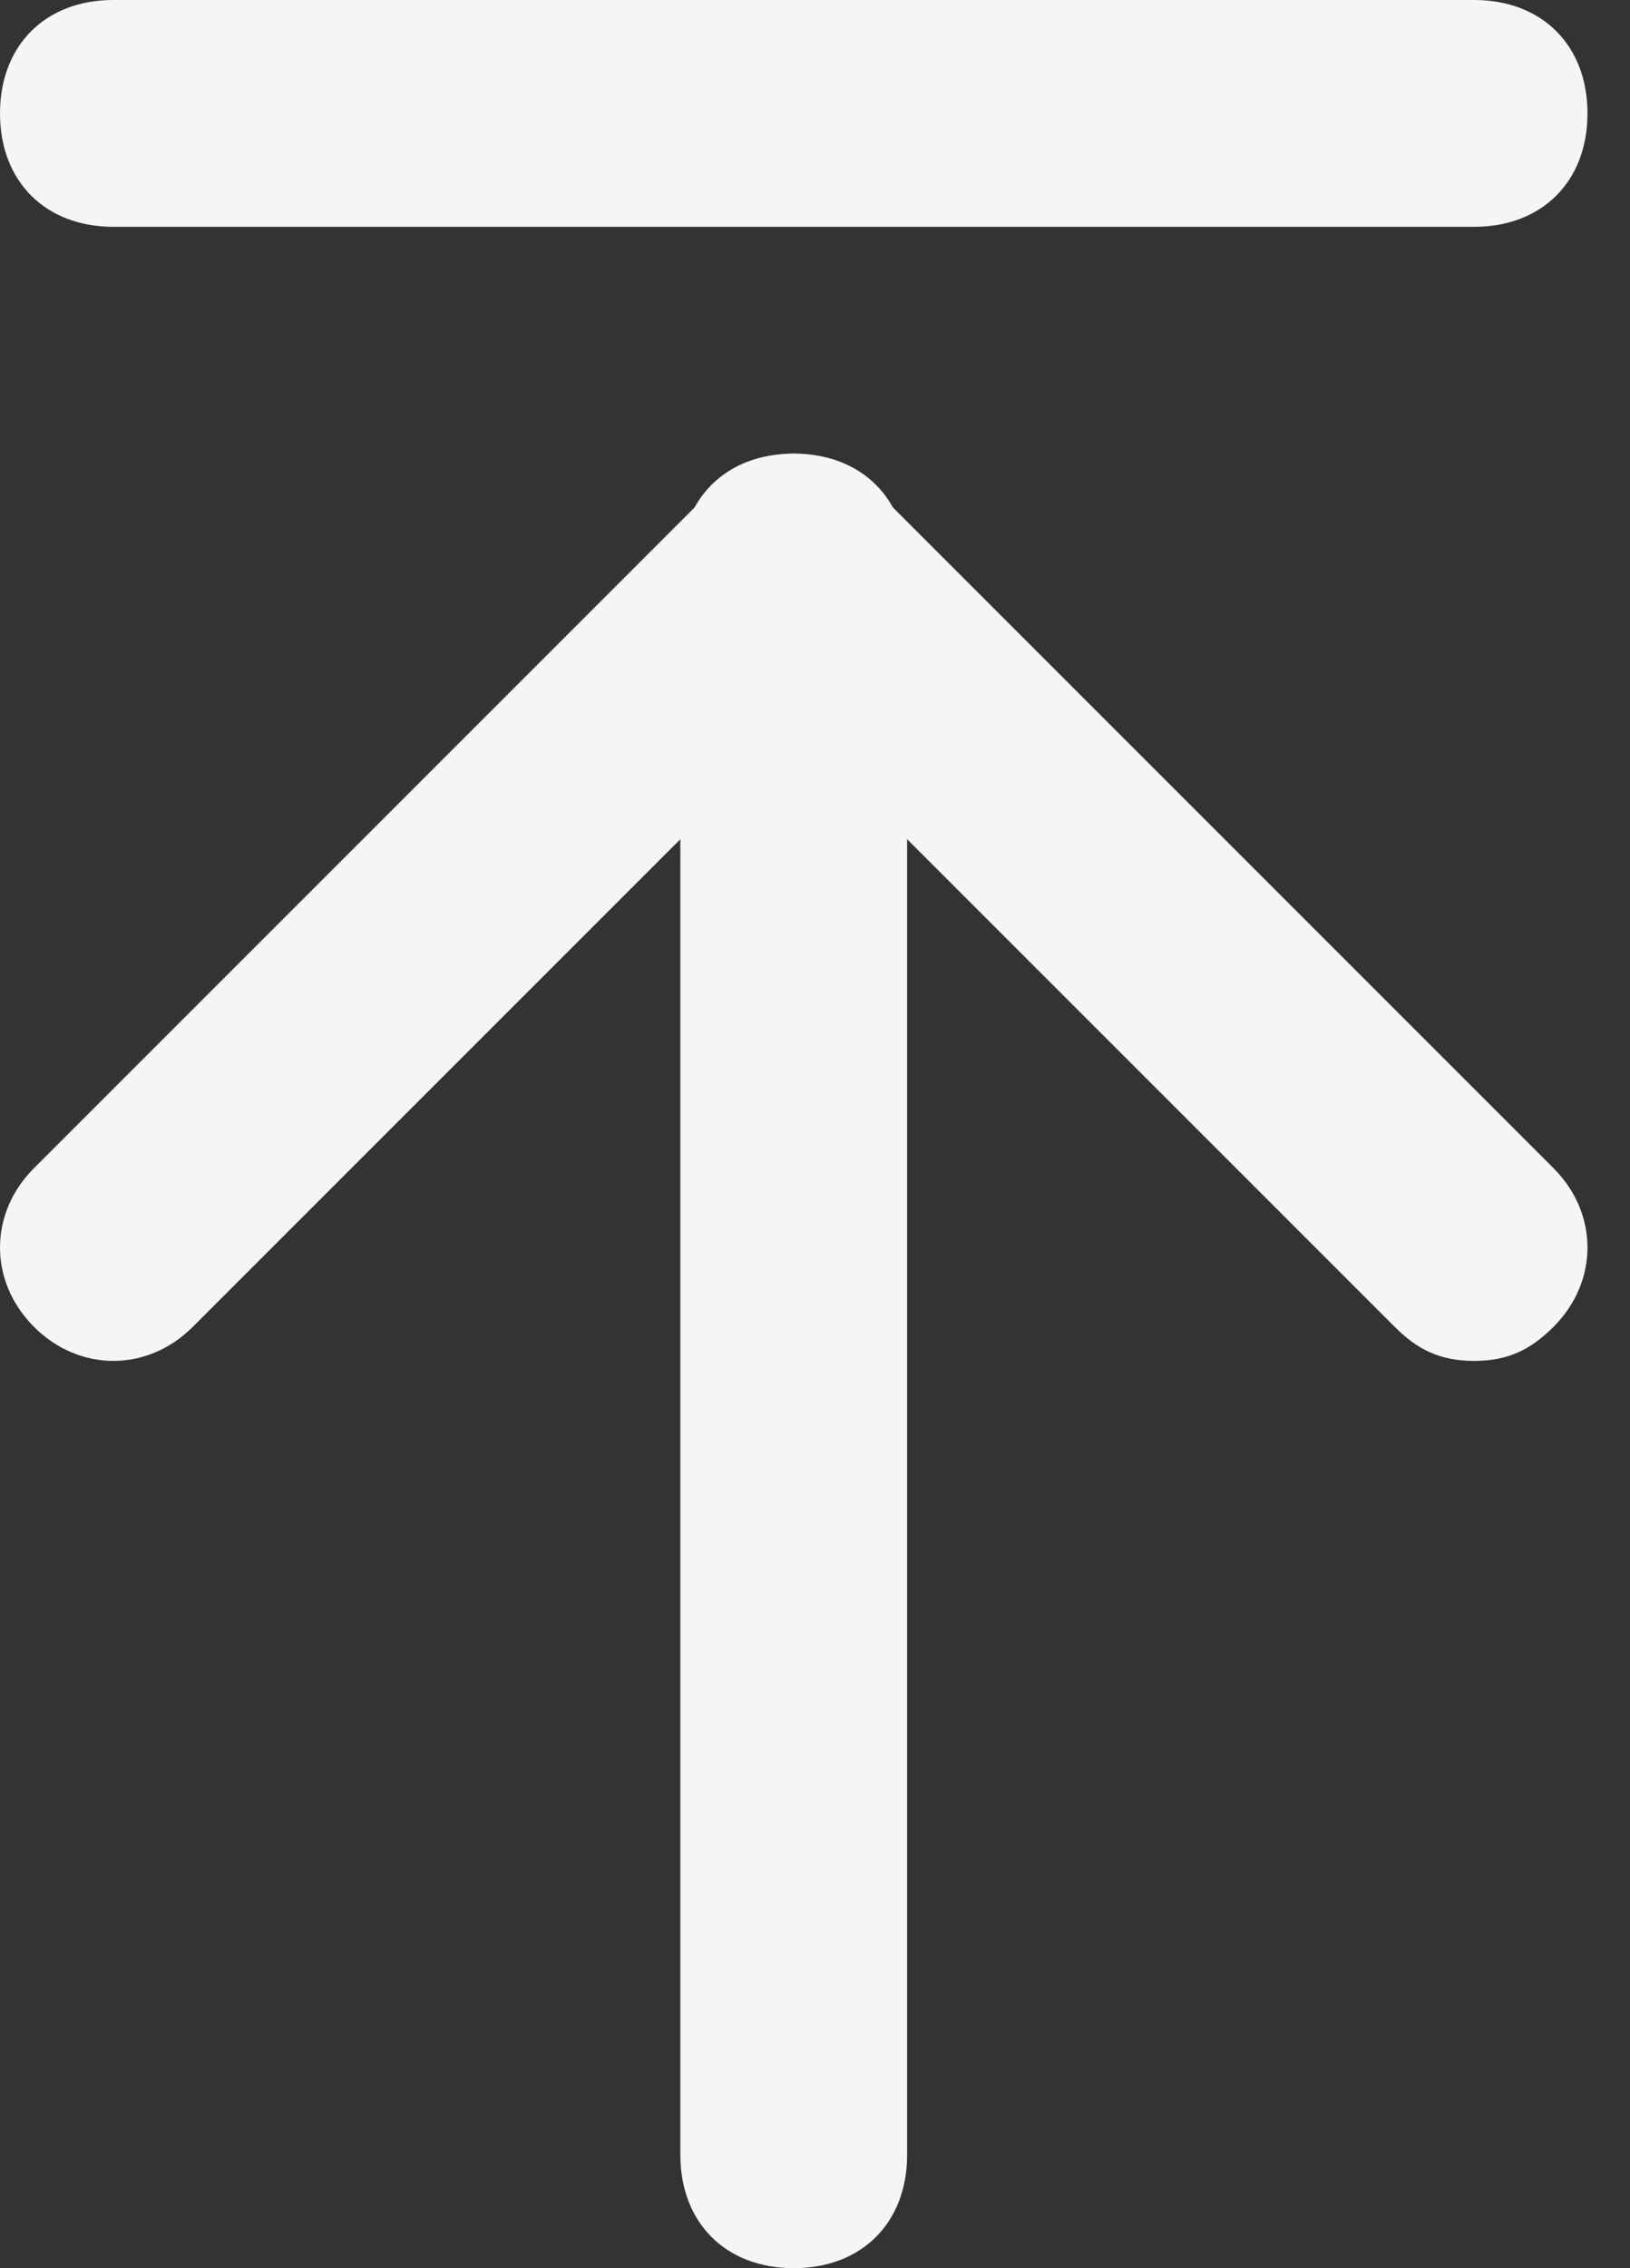 <svg width="23" height="32" viewBox="0 0 23 32" fill="none" xmlns="http://www.w3.org/2000/svg">
<rect x="0" y="0" width="23" height="32" fill="#333333" stroke="none"/>
<path d="M11.2 32C10.24 32 9.6 31.36 9.6 30.4V8C9.6 7.04 10.24 6.4 11.2 6.4C12.16 6.4 12.8 7.04 12.8 8V30.4C12.8 31.36 12.16 32 11.2 32Z" fill="#F5F5F5"/>
<path d="M20.8 19.2C20.32 19.2 20 19.04 19.68 18.72L11.2 10.24L2.72 18.72C2.08 19.36 1.12 19.36 0.48 18.72C-0.16 18.08 -0.16 17.12 0.48 16.48L10.08 6.88C10.72 6.24 11.68 6.24 12.32 6.88L21.92 16.48C22.56 17.12 22.56 18.08 21.92 18.72C21.6 19.04 21.28 19.2 20.8 19.2Z" fill="#F5F5F5"/>
<path d="M20.8 3.2H1.6C0.64 3.2 0 2.56 0 1.6C0 0.64 0.64 0 1.6 0H20.8C21.76 0 22.4 0.64 22.4 1.6C22.4 2.56 21.76 3.2 20.8 3.2Z" fill="#F5F5F5"/>
</svg>
